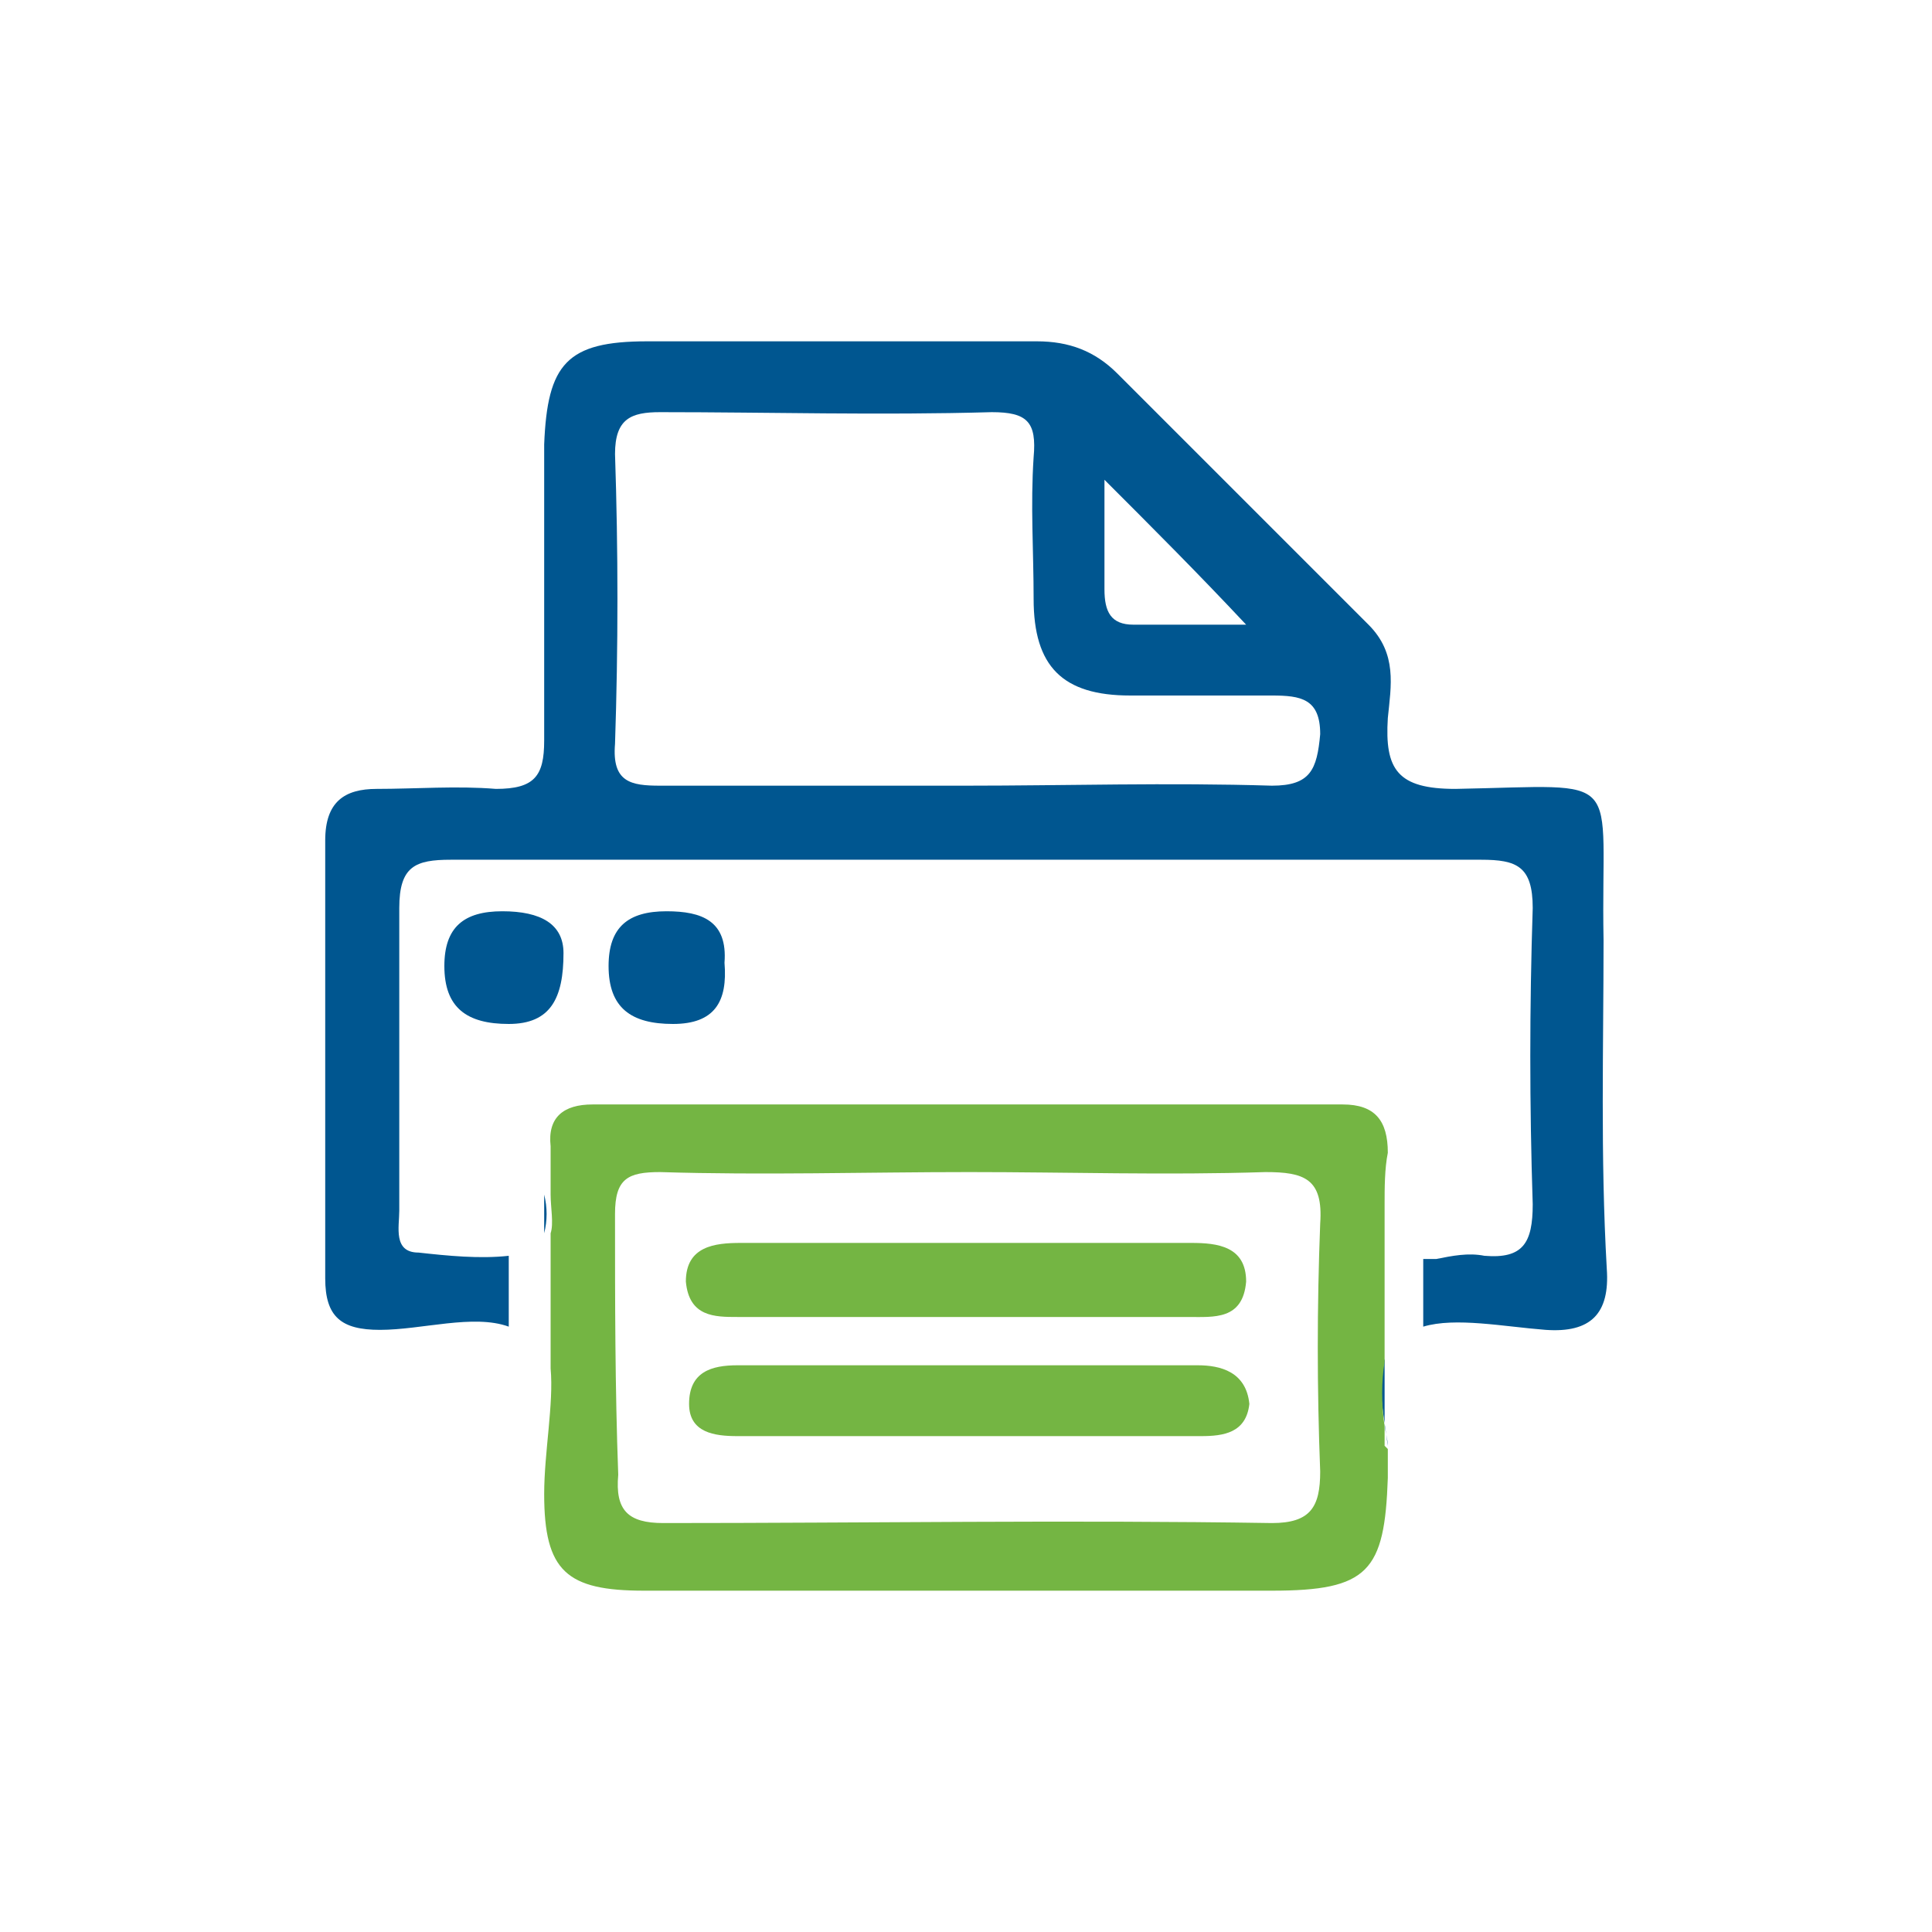 <?xml version="1.0" encoding="utf-8"?>
<!-- Generator: Adobe Illustrator 18.1.0, SVG Export Plug-In . SVG Version: 6.00 Build 0)  -->
<svg version="1.1" id="Layer_1" xmlns="http://www.w3.org/2000/svg" xmlns:xlink="http://www.w3.org/1999/xlink" x="0px" y="0px"
	 width="60px" height="60px" viewBox="-1174 2805.3 60 60" enable-background="new -1174 2805.3 60 60" xml:space="preserve">
<g>
	<g>
		<path fill="#005690" d="M-1157.1,2842.4v-0.8C-1157.1,2841.8-1157.1,2842.1-1157.1,2842.4z"/>
		<path fill="#005690" d="M-1153.3,2833.6c-1.2,0-1.8,0.5-1.8,1.7c0,1.3,0.7,1.8,2,1.8c1.3,0,1.7-0.7,1.6-1.9
			C-1151.4,2833.9-1152.2,2833.6-1153.3,2833.6z"/>
		<path fill="#005690" d="M-1158.4,2833.6c-1.2,0-1.8,0.5-1.8,1.7c0,1.3,0.7,1.8,2,1.8c1.3,0,1.7-0.8,1.7-2.2
			C-1156.5,2834-1157.2,2833.6-1158.4,2833.6z"/>
		<path fill="#005690" d="M-1130.9,2850.2c0-0.2-0.1-0.5-0.1-0.7L-1130.9,2850.2L-1130.9,2850.2z"/>
		<path fill="#005690" d="M-1157.1,2842.4v1.2C-1157,2843.2-1157,2842.8-1157.1,2842.4z"/>
		<path fill="#005690" d="M-1131,2849.5v-2C-1131.2,2848.1-1131.1,2848.8-1131,2849.5z"/>
		<path fill="#74B543" d="M-1136.8,2847.7c-4.8,0-9.6,0-14.3,0c-0.8,0-1.5,0.2-1.5,1.2c0,0.9,0.8,1,1.5,1c2.4,0,4.8,0,7.2,0
			s4.8,0,7.2,0c0.7,0,1.4-0.1,1.5-1C-1135.3,2847.9-1136.1,2847.7-1136.8,2847.7z"/>
		<path fill="#74B543" d="M-1157.1,2851.7c0,2.4,0.7,3,3.1,3c3.3,0,6.6,0,9.9,0c3.2,0,6.4,0,9.6,0c3,0,3.5-0.6,3.6-3.5
			c0-0.3,0-0.6,0-0.9l-0.1-0.1v-0.6c-0.1-0.7-0.1-1.4,0-2v-4.9c0-0.5,0-1.1,0.1-1.6c0-1-0.4-1.5-1.4-1.5c-7.8,0-15.6,0-23.3,0
			c-0.9,0-1.4,0.4-1.3,1.3c0,0.2,0,0.5,0,0.7v0.8c0,0.4,0.1,0.9,0,1.2v4.2l0,0C-1156.8,2848.9-1157.1,2850.4-1157.1,2851.7z
			 M-1154.9,2843c0-1.1,0.4-1.3,1.4-1.3c3.2,0.1,6.4,0,9.6,0c3.1,0,6.1,0.1,9.2,0c1.2,0,1.8,0.2,1.7,1.6c-0.1,2.6-0.1,5.1,0,7.7
			c0,1.1-0.3,1.6-1.5,1.6c-6.3-0.1-12.6,0-18.9,0c-1.1,0-1.5-0.4-1.4-1.5C-1154.9,2848.4-1154.9,2845.7-1154.9,2843z"/>
		<path fill="#74B543" d="M-1151.1,2846.2c4.7,0,9.3,0,14,0c0.8,0,1.7,0.1,1.8-1.1c0-1.1-0.9-1.2-1.7-1.2c-2.3,0-4.7,0-7,0
			s-4.7,0-7,0c-0.8,0-1.7,0.1-1.7,1.2C-1152.6,2846.2-1151.8,2846.2-1151.1,2846.2z"/>
		<path fill="#005690" d="M-1124.2,2834.5c-0.1-5.3,0.8-4.8-4.6-4.7c-1.8,0-2.2-0.6-2.1-2.2c0.1-1,0.3-2-0.6-2.9
			c-2.6-2.6-5.2-5.2-7.8-7.8c-0.7-0.7-1.5-1-2.5-1c-4,0-8.1,0-12.1,0c-2.5,0-3.1,0.7-3.2,3.2c0,3.1,0,6.1,0,9.2
			c0,1.1-0.3,1.5-1.5,1.5c-1.2-0.1-2.5,0-3.7,0c-1,0-1.6,0.4-1.6,1.6c0,4.5,0,9.1,0,13.6c0,1.2,0.5,1.6,1.7,1.6c1.3,0,2.9-0.5,4-0.1
			v-2.2c-0.9,0.1-1.9,0-2.8-0.1c-0.8,0-0.6-0.8-0.6-1.3c0-3.1,0-6.2,0-9.4c0-1.3,0.5-1.5,1.6-1.5c5.3,0,10.7,0,16,0s10.6,0,16,0
			c1.1,0,1.6,0.2,1.6,1.5c-0.1,3.1-0.1,6.1,0,9.2c0,1.2-0.3,1.7-1.5,1.6c-0.5-0.1-1,0-1.5,0.1c-0.2,0-0.3,0-0.4,0v2.1
			c1-0.3,2.5,0,3.8,0.1c1.4,0.1,2-0.5,1.9-1.9C-1124.3,2841.2-1124.2,2837.8-1124.2,2834.5z M-1139.7,2820.2
			c1.5,1.5,2.9,2.9,4.4,4.5c-1.1,0-2.3,0-3.5,0c-0.7,0-0.9-0.4-0.9-1.1C-1139.7,2822.5-1139.7,2821.3-1139.7,2820.2z
			 M-1134.5,2829.7c-3.2-0.1-6.4,0-9.5,0c-3.2,0-6.4,0-9.5,0c-0.9,0-1.5-0.1-1.4-1.3c0.1-3,0.1-6,0-9c0-1.1,0.5-1.3,1.4-1.3
			c3.4,0,6.8,0.1,10.3,0c1.1,0,1.4,0.3,1.3,1.4c-0.1,1.5,0,2.9,0,4.4c0,2.1,0.9,3,3,3c1.5,0,2.9,0,4.4,0c0.9,0,1.5,0.1,1.5,1.2
			C-1133.1,2829.2-1133.3,2829.7-1134.5,2829.7z"/>
	</g>
</g>
</svg>
